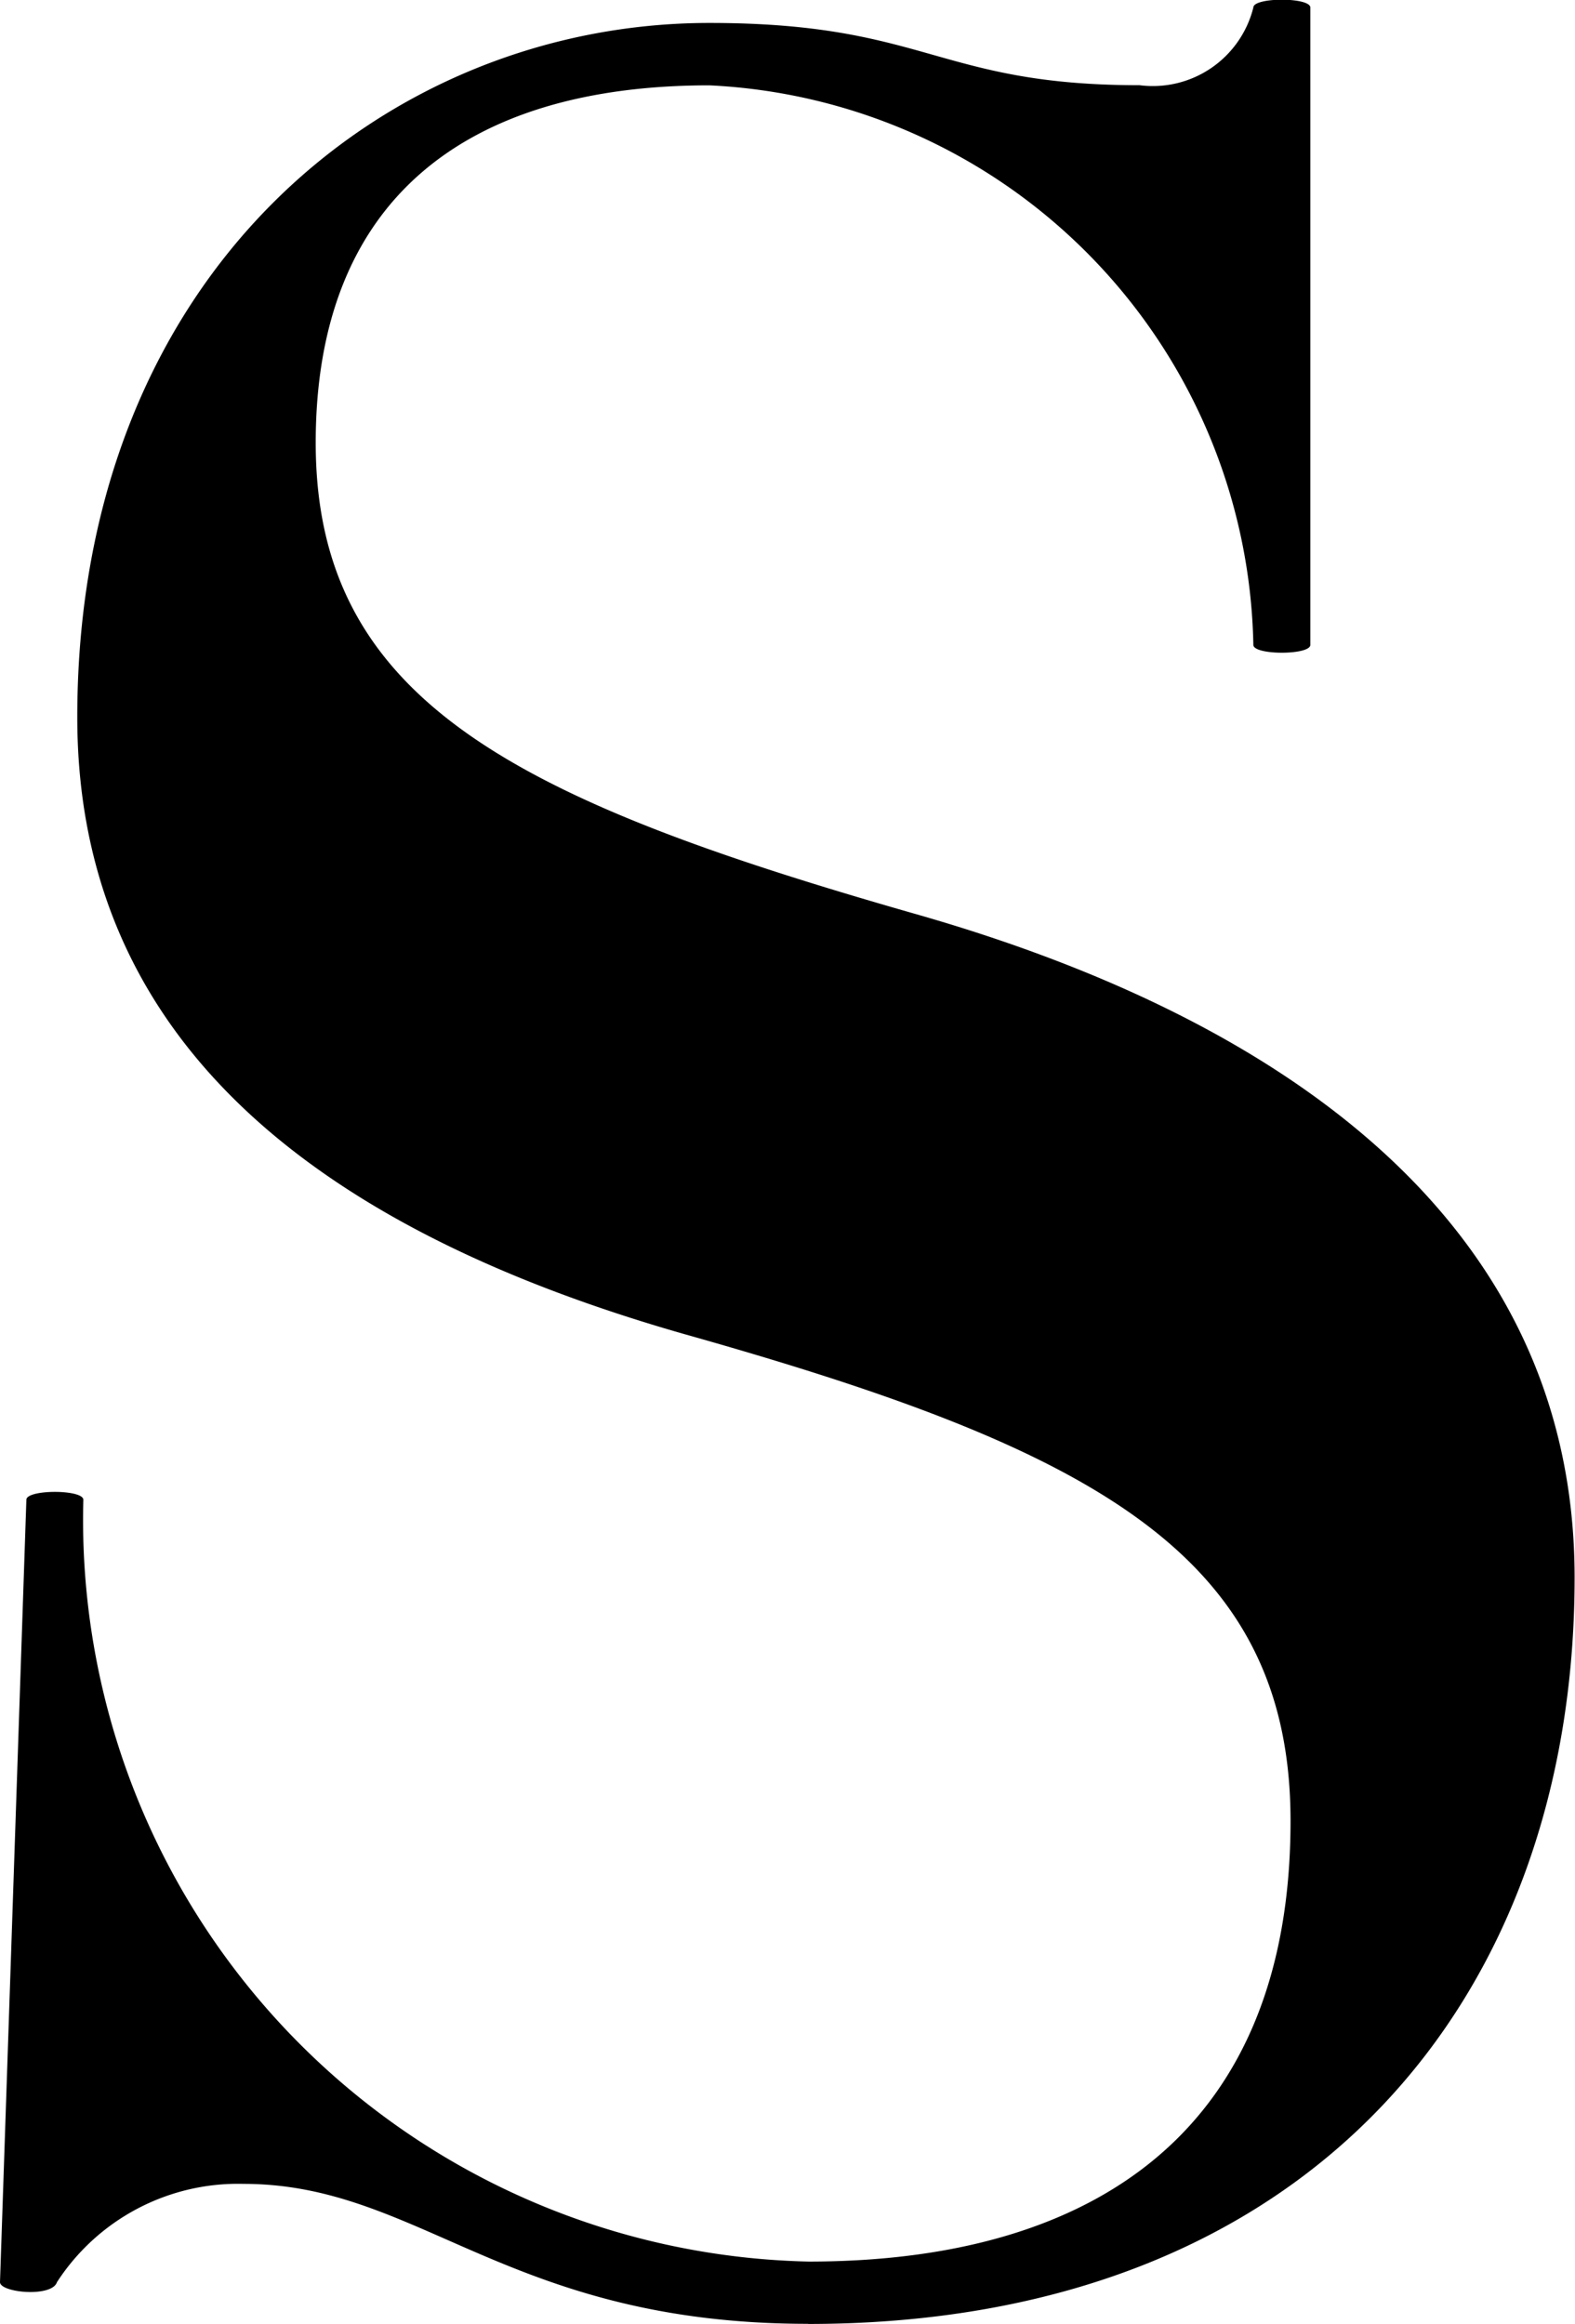<svg xmlns="http://www.w3.org/2000/svg" width="11.943" height="17.62"><path d="M6.129 17.617c-2.278 0-2.946-1.061-4.282-1.061a1.636 1.636 0 00-1.415.745c-.038.118-.432.08-.432 0l.2-5.931c0-.08.432-.08.432 0a5.624 5.624 0 005.5 5.775c2.2 0 3.654-1.022 3.654-3.34 0-2.042-1.533-2.828-4.6-3.692-2.751-.786-4.6-2.2-4.6-4.675C.586 2.06 2.942.174 5.379.174c1.65 0 1.729.472 3.262.472a.786.786 0 00.863-.589c0-.079.432-.079.432 0v4.832c0 .079-.432.079-.432 0A4.33 4.33 0 005.379.647c-1.845 0-2.985.865-2.985 2.71 0 1.965 1.531 2.71 4.555 3.574 2.751.786 4.991 2.318 4.991 5.028 0 3.183-2 5.659-5.814 5.659"/></svg>